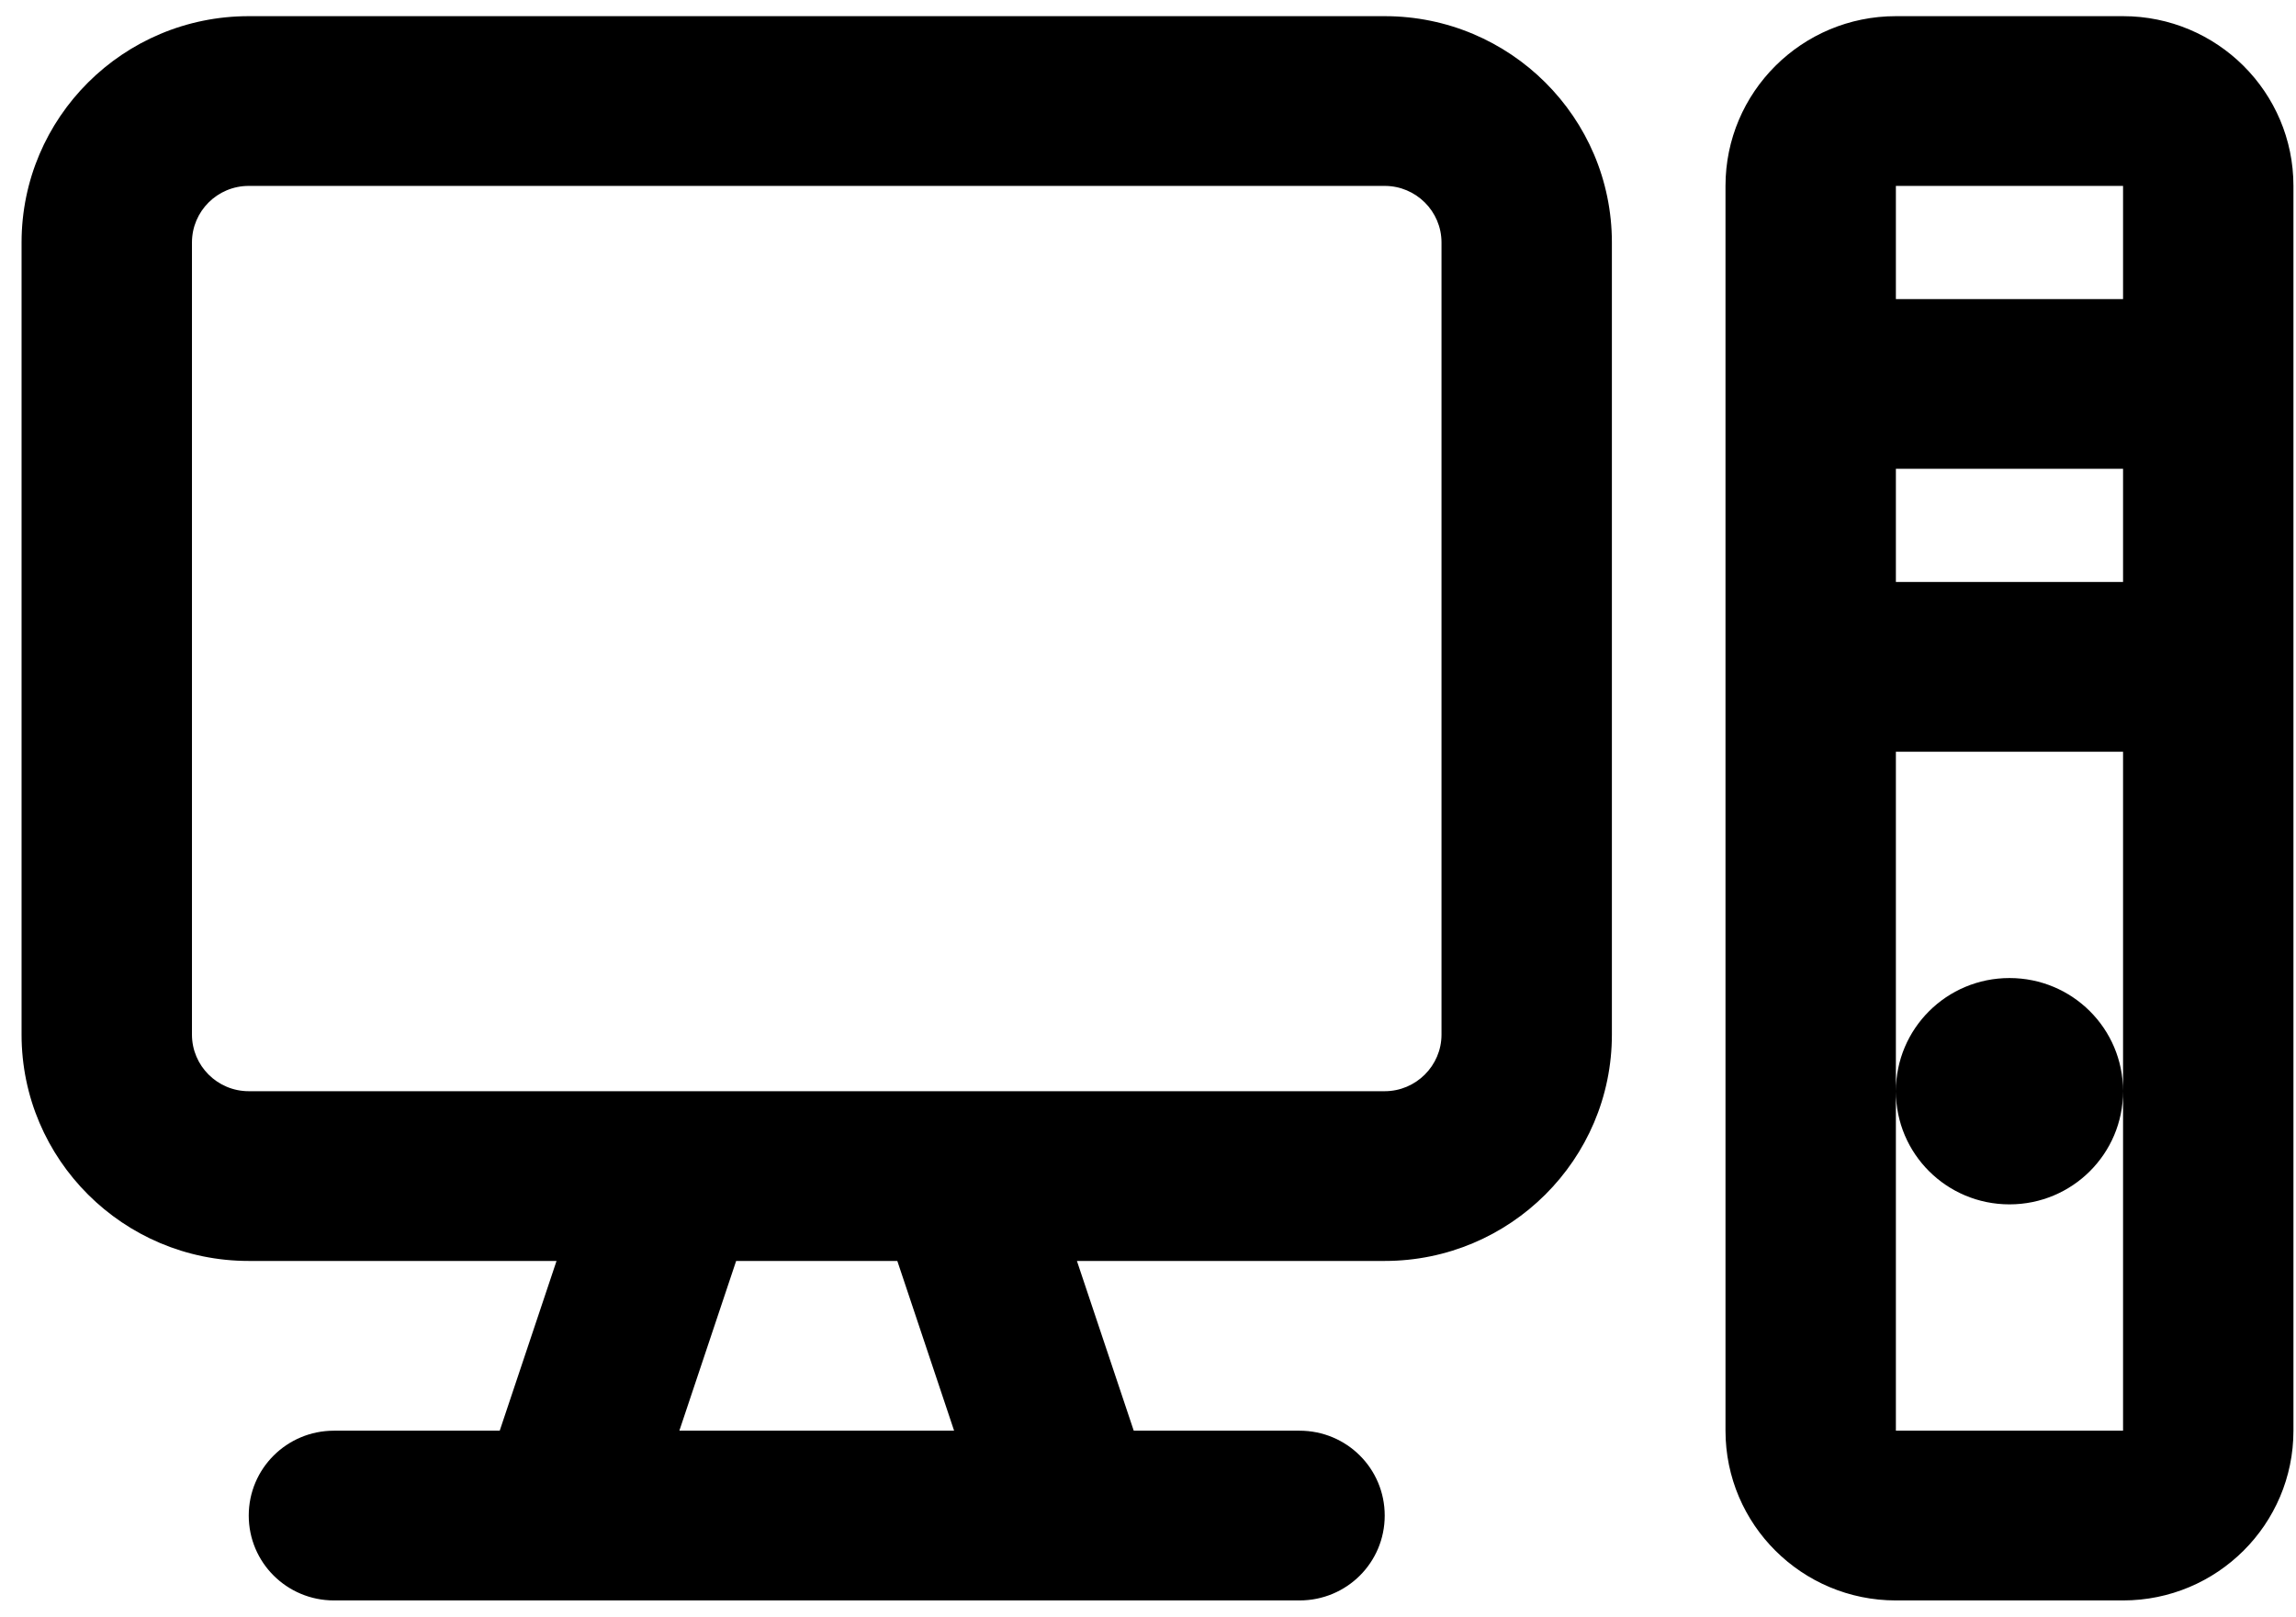 <svg width="71" height="50" viewBox="0 0 71 50" fill="none" xmlns="http://www.w3.org/2000/svg">
<path d="M0.667 32V7.5C0.667 3.634 3.812 0.5 7.692 0.5H42.82C46.695 0.5 49.845 3.634 49.845 7.5V32C49.845 35.861 46.695 39 42.82 39H33.302L35.059 44.25H40.185C41.645 44.25 42.82 45.42 42.82 46.875C42.82 48.33 41.645 49.5 40.185 49.5H10.327C8.873 49.5 7.692 48.33 7.692 46.875C7.692 45.42 8.873 44.25 10.327 44.25H15.453L17.21 39H7.692C3.812 39 0.667 35.861 0.667 32ZM42.82 5.75H7.692C6.722 5.75 5.936 6.533 5.936 7.5V32C5.936 32.962 6.722 33.75 7.692 33.75H42.82C43.786 33.75 44.576 32.962 44.576 32V7.5C44.576 6.533 43.786 5.75 42.82 5.75ZM29.504 44.25L27.748 39H22.764L21.008 44.25H29.504ZM53.358 5.75C53.358 2.85 55.718 0.5 58.627 0.5H65.652C68.561 0.5 70.921 2.85 70.921 5.75V44.25C70.921 47.148 68.561 49.5 65.652 49.5H58.627C55.718 49.5 53.358 47.148 53.358 44.25V5.75ZM58.627 9.25H65.652V5.75H58.627V9.25ZM58.627 14.5V18H65.652V14.5H58.627ZM62.14 30.25C64.083 30.25 65.652 31.814 65.652 33.75V23.25H58.627V33.75C58.627 31.814 60.197 30.25 62.14 30.25ZM58.627 44.25H65.652V33.75C65.652 35.686 64.083 37.25 62.14 37.25C60.197 37.25 58.627 35.686 58.627 33.75V44.25Z" fill="black"/>
</svg>
